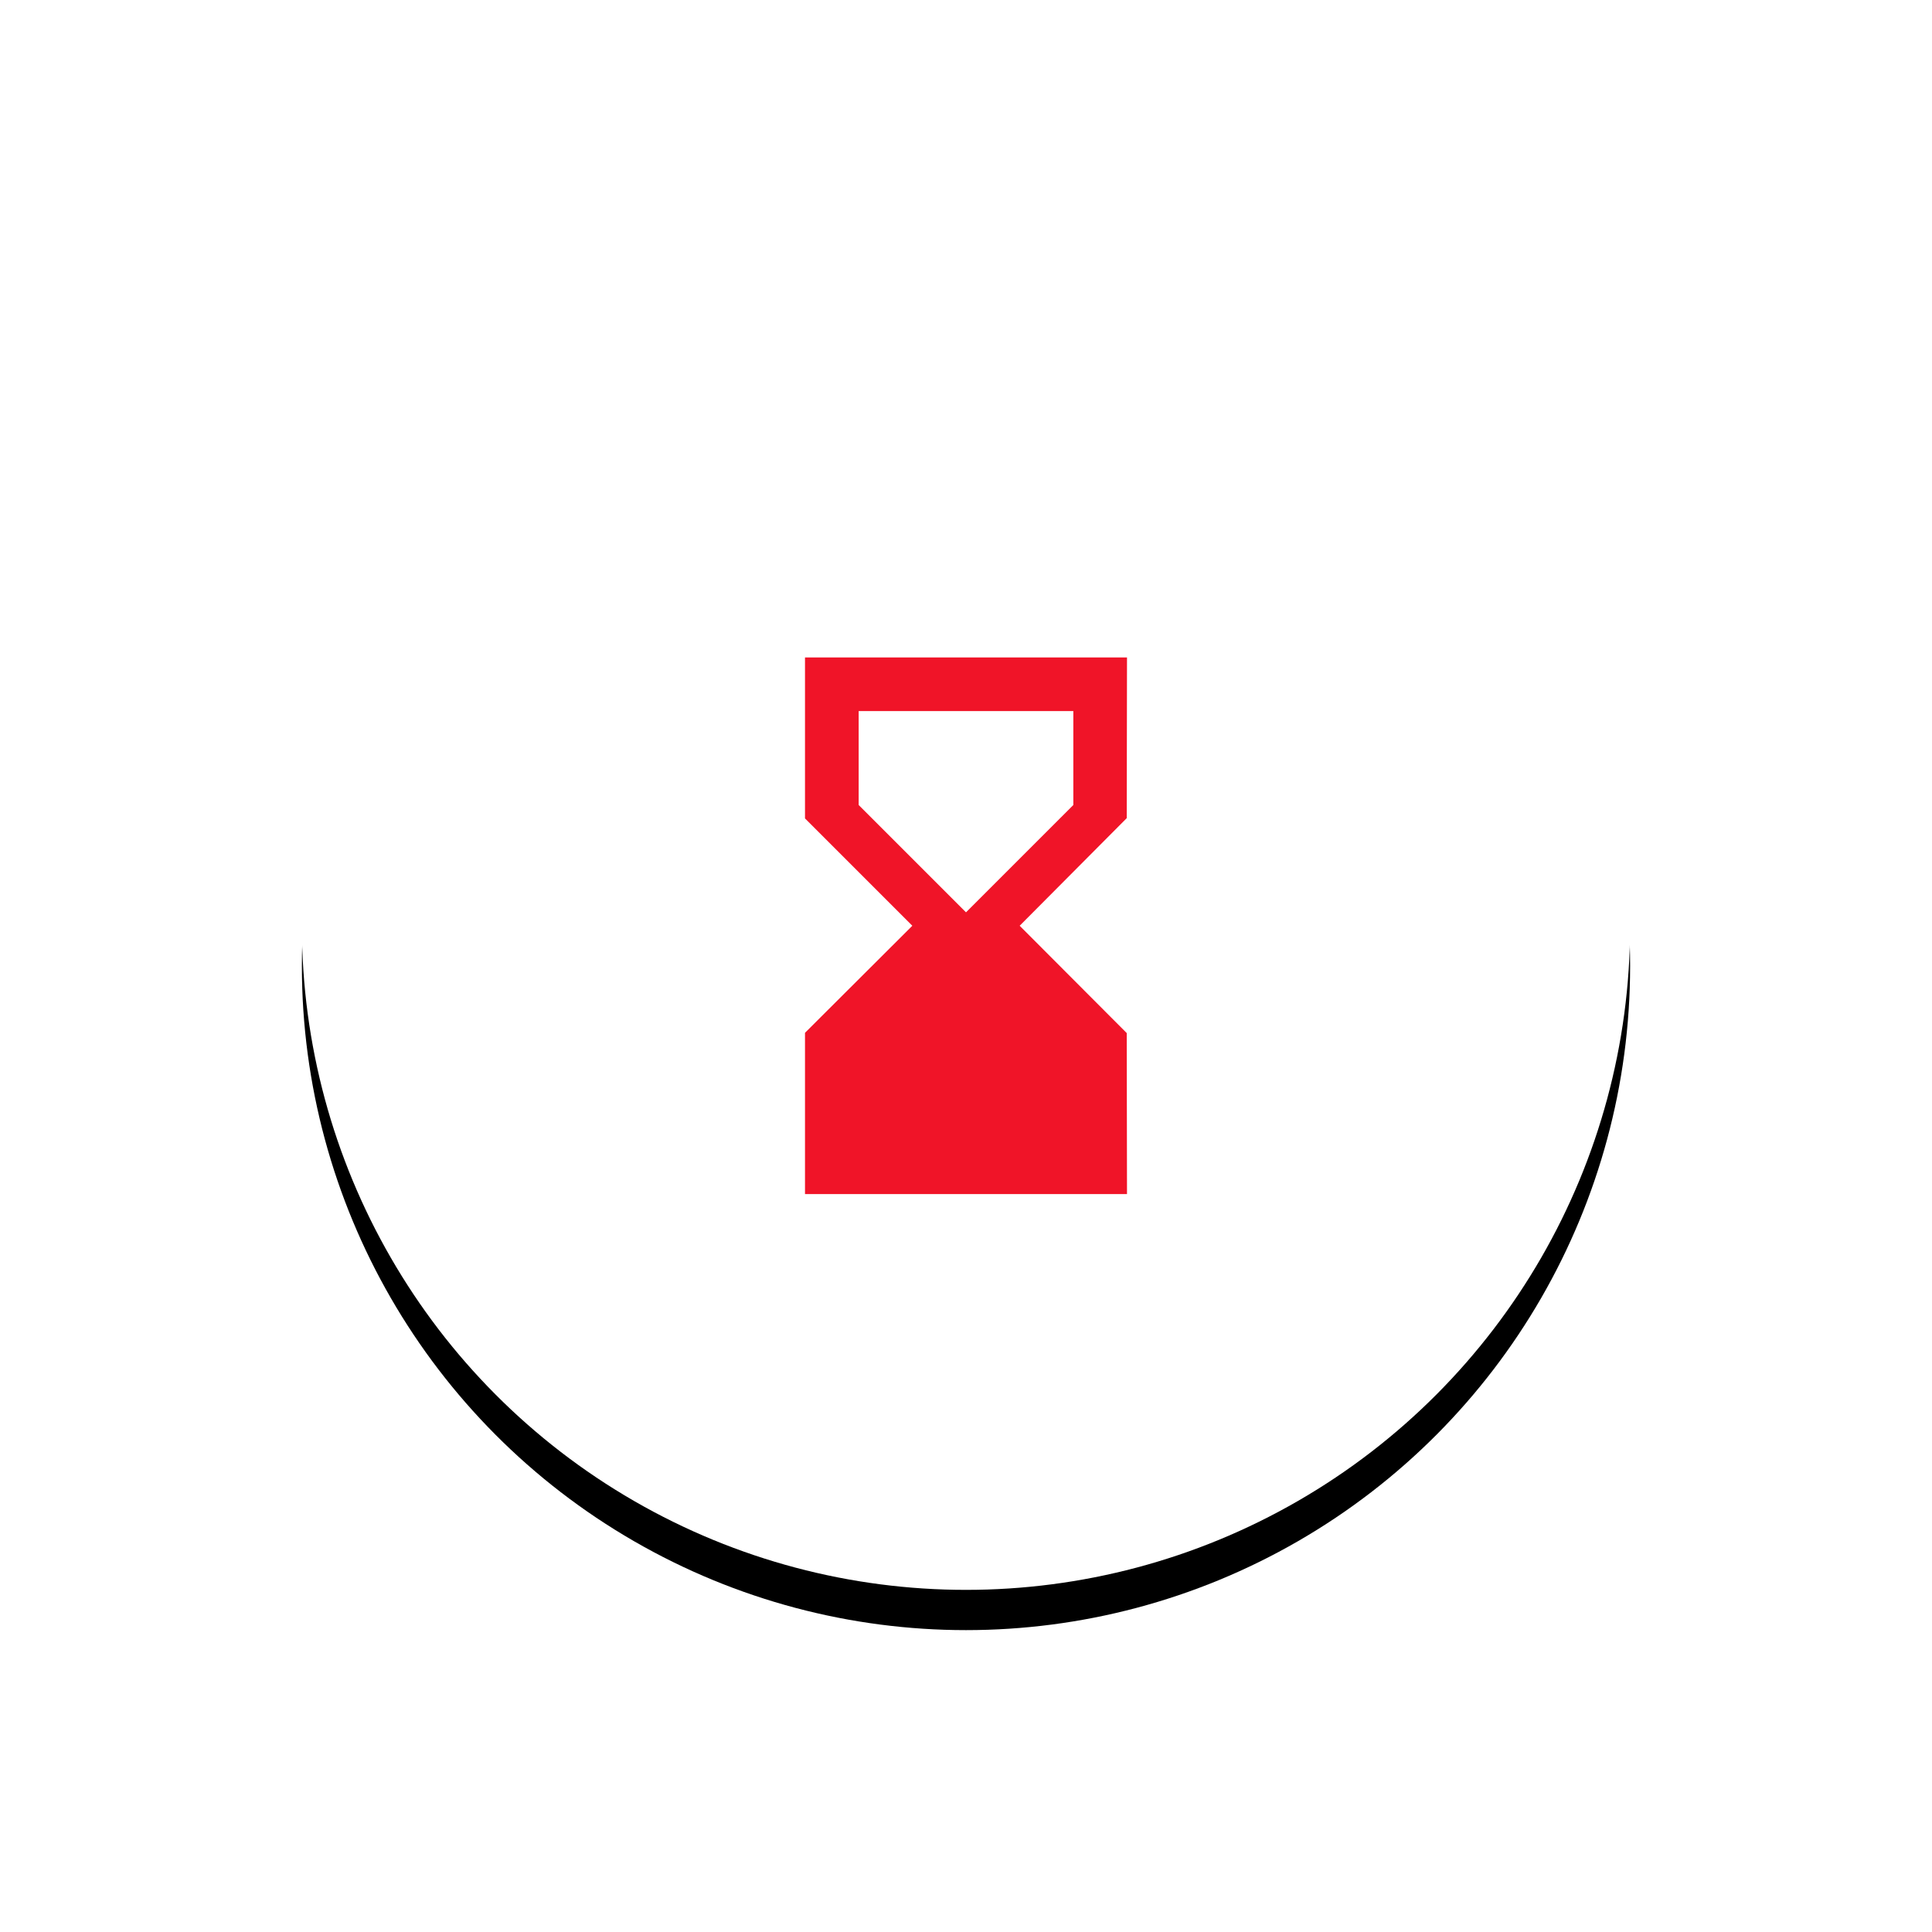 <svg xmlns="http://www.w3.org/2000/svg" xmlns:xlink="http://www.w3.org/1999/xlink" width="96" height="96" viewBox="0 0 96 96">
    <defs>
        <filter id="stadkpxifa" width="171.2%" height="171.2%" x="-35.6%" y="-32.6%" filterUnits="objectBoundingBox">
            <feOffset dy="2" in="SourceAlpha" result="shadowOffsetOuter1"/>
            <feGaussianBlur in="shadowOffsetOuter1" result="shadowBlurOuter1" stdDeviation="7.5"/>
            <feColorMatrix in="shadowBlurOuter1" values="0 0 0 0 0 0 0 0 0 0 0 0 0 0 0 0 0 0 0.15 0"/>
        </filter>
        <circle id="rirc0hd5bb" cx="33" cy="33" r="33"/>
    </defs>
    <g fill="none" fill-rule="evenodd">
        <g>
            <g>
                <g>
                    <g>
                        <g transform="translate(-478 -2976) translate(350 2877) translate(0 74) translate(143 38)">
                            <use fill="#000" filter="url(#stadkpxifa)" xlink:href="#rirc0hd5bb"/>
                            <use fill="#FFF" xlink:href="#rirc0hd5bb"/>
                        </g>
                        <path d="M17 17H49V49H17z" transform="translate(-478 -2976) translate(350 2877) translate(0 74) translate(143 38)"/>
                        <path fill="#F01428" fill-rule="nonzero" d="M41 46.333l-.013-8L35.667 33l5.32-5.347.013-7.986H25v8L30.333 33 25 38.32v8.013h16zM27.667 27v-4.667h10.666V27L33 32.333 27.667 27z" transform="translate(-478 -2976) translate(350 2877) translate(0 74) translate(143 38)"/>
                    </g>
                </g>
            </g>
        </g>
    </g>
</svg>
